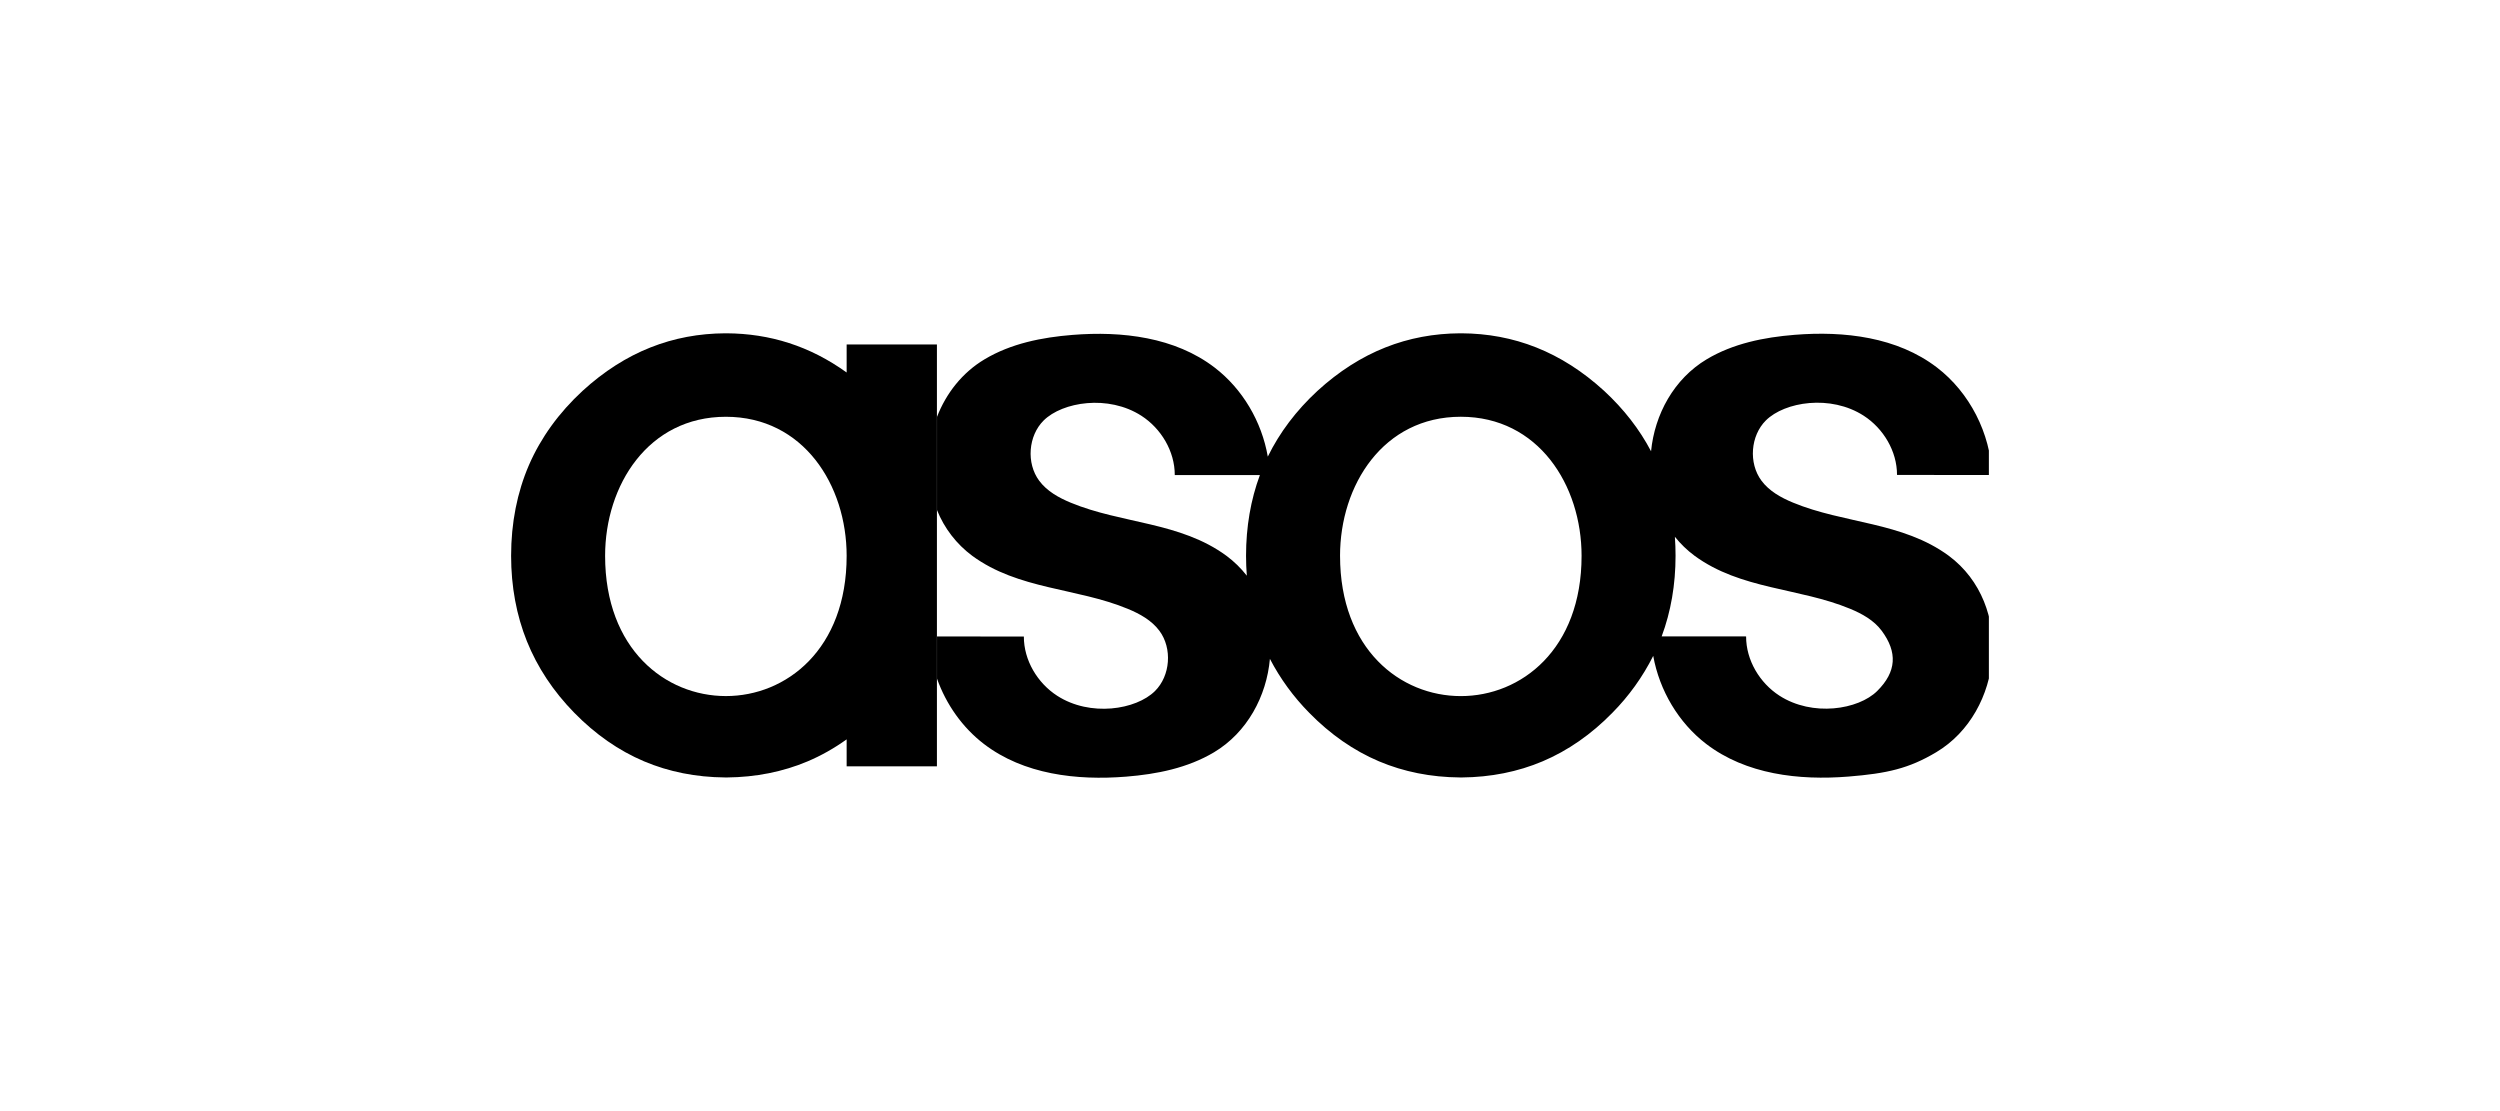 <svg xmlns="http://www.w3.org/2000/svg" width="225" height="100" viewBox="0 0 225 100" fill="none"><rect width="225" height="100" fill="white"></rect><g clip-path="url(#clip0_1259_1130)"><g clip-path="url(#clip1_1259_1130)"><path d="M54.46 50.025C54.46 43.669 58.34 37.51 65.328 37.51C72.318 37.51 76.198 43.669 76.198 50.027C76.198 66.857 54.46 66.85 54.46 50.025ZM84.323 37.49V31.002H76.198V33.525C72.878 31.135 69.278 30.018 65.383 29.997H65.328H65.273C60.57 30.023 56.297 31.643 52.428 35.18C50.3 37.148 48.678 39.389 47.607 41.853C46.545 44.31 46 47.062 46 50.022C46 52.785 46.48 55.373 47.422 57.715C48.365 60.057 49.798 62.224 51.688 64.153C53.578 66.087 55.69 67.557 57.965 68.52C60.192 69.462 62.643 69.95 65.247 69.97H65.33L65.412 69.972C68.015 69.95 70.467 69.462 72.693 68.52C73.91 68.004 75.082 67.342 76.198 66.542V68.967H84.323V37.49Z" fill="black"></path></g><g clip-path="url(#clip2_1259_1130)"><path d="M168.949 62.19C167.252 63.872 163.124 64.532 160.145 62.608C158.379 61.468 157.144 59.42 157.149 57.279L149.55 57.275C150.38 55.05 150.8 52.612 150.8 50.022C150.8 49.442 150.78 48.872 150.739 48.309C151.239 48.935 151.824 49.51 152.502 50.012C156.66 53.067 161.919 52.889 166.51 54.79C167.584 55.235 168.649 55.822 169.352 56.767C170.785 58.699 170.695 60.459 168.949 62.19ZM120.604 50.025C120.604 43.669 124.484 37.508 131.472 37.508C138.46 37.508 142.342 43.67 142.342 50.027C142.342 66.86 120.605 66.853 120.605 50.027L120.604 50.025ZM110.377 50.02C106.219 46.965 100.96 47.145 96.369 45.243C95.294 44.798 94.229 44.21 93.527 43.265C92.355 41.688 92.539 39.22 93.929 37.843C95.62 36.167 99.749 35.497 102.732 37.423C104.499 38.565 105.735 40.614 105.729 42.754L113.389 42.757C112.565 44.978 112.144 47.42 112.144 50.022C112.144 50.627 112.169 51.225 112.214 51.813C111.686 51.135 111.068 50.532 110.377 50.02ZM84.332 45.91C84.988 47.546 86.084 48.968 87.499 50.02C91.657 53.075 96.915 52.895 101.507 54.798C102.582 55.243 103.647 55.828 104.349 56.775C105.52 58.352 105.337 60.82 103.945 62.197C102.25 63.88 98.12 64.54 95.144 62.617C93.377 61.475 92.14 59.428 92.147 57.287L84.332 57.283M84.332 61.08C85.155 63.398 86.624 65.48 88.552 66.957C92.134 69.702 96.899 70.257 101.357 69.898C104.104 69.678 106.885 69.125 109.265 67.704C112.24 65.925 113.992 62.67 114.292 59.298C115.223 61.084 116.417 62.721 117.832 64.153C119.722 66.087 121.835 67.557 124.109 68.52C126.335 69.462 128.787 69.95 131.39 69.97V69.972H131.555C134.159 69.95 136.61 69.462 138.835 68.52C141.11 67.557 143.224 66.087 145.112 64.153C146.6 62.649 147.841 60.919 148.79 59.029C149.352 62.148 151.074 65.049 153.554 66.95C157.137 69.695 161.9 70.25 166.359 69.892C169.822 69.612 171.792 69.175 174.269 67.695C180.302 64.09 181.302 54.404 175.379 50.012C171.22 46.959 165.962 47.137 161.37 45.235C160.295 44.79 159.23 44.203 158.529 43.258C157.359 41.68 157.542 39.214 158.932 37.835C160.624 36.158 164.752 35.489 167.735 37.415C169.502 38.557 170.737 40.605 170.732 42.745L179.282 42.75C179.14 38.987 177.269 35.33 174.327 33.075C170.742 30.33 165.979 29.775 161.522 30.134C158.775 30.355 155.992 30.909 153.612 32.33C150.649 34.1 148.92 37.297 148.595 40.614C147.554 38.633 146.14 36.813 144.374 35.18C140.505 31.642 136.232 30.022 131.525 29.997H131.415C126.712 30.023 122.439 31.643 118.57 35.18C116.66 36.947 115.164 38.928 114.102 41.097C113.557 37.942 111.827 35.004 109.322 33.084C105.742 30.338 100.977 29.784 96.519 30.142C93.772 30.363 90.992 30.913 88.609 32.339C86.595 33.542 85.152 35.404 84.332 37.514" fill="black"></path></g></g><defs><clipPath id="clip0_1259_1130"><rect width="133.333" height="40" fill="white" transform="translate(46 30)"></rect></clipPath><clipPath id="clip1_1259_1130"><rect width="38.333" height="40" fill="white" transform="translate(46 29.998)"></rect></clipPath><clipPath id="clip2_1259_1130"><rect width="95" height="40" fill="white" transform="translate(83.999 29.998)"></rect></clipPath></defs></svg>